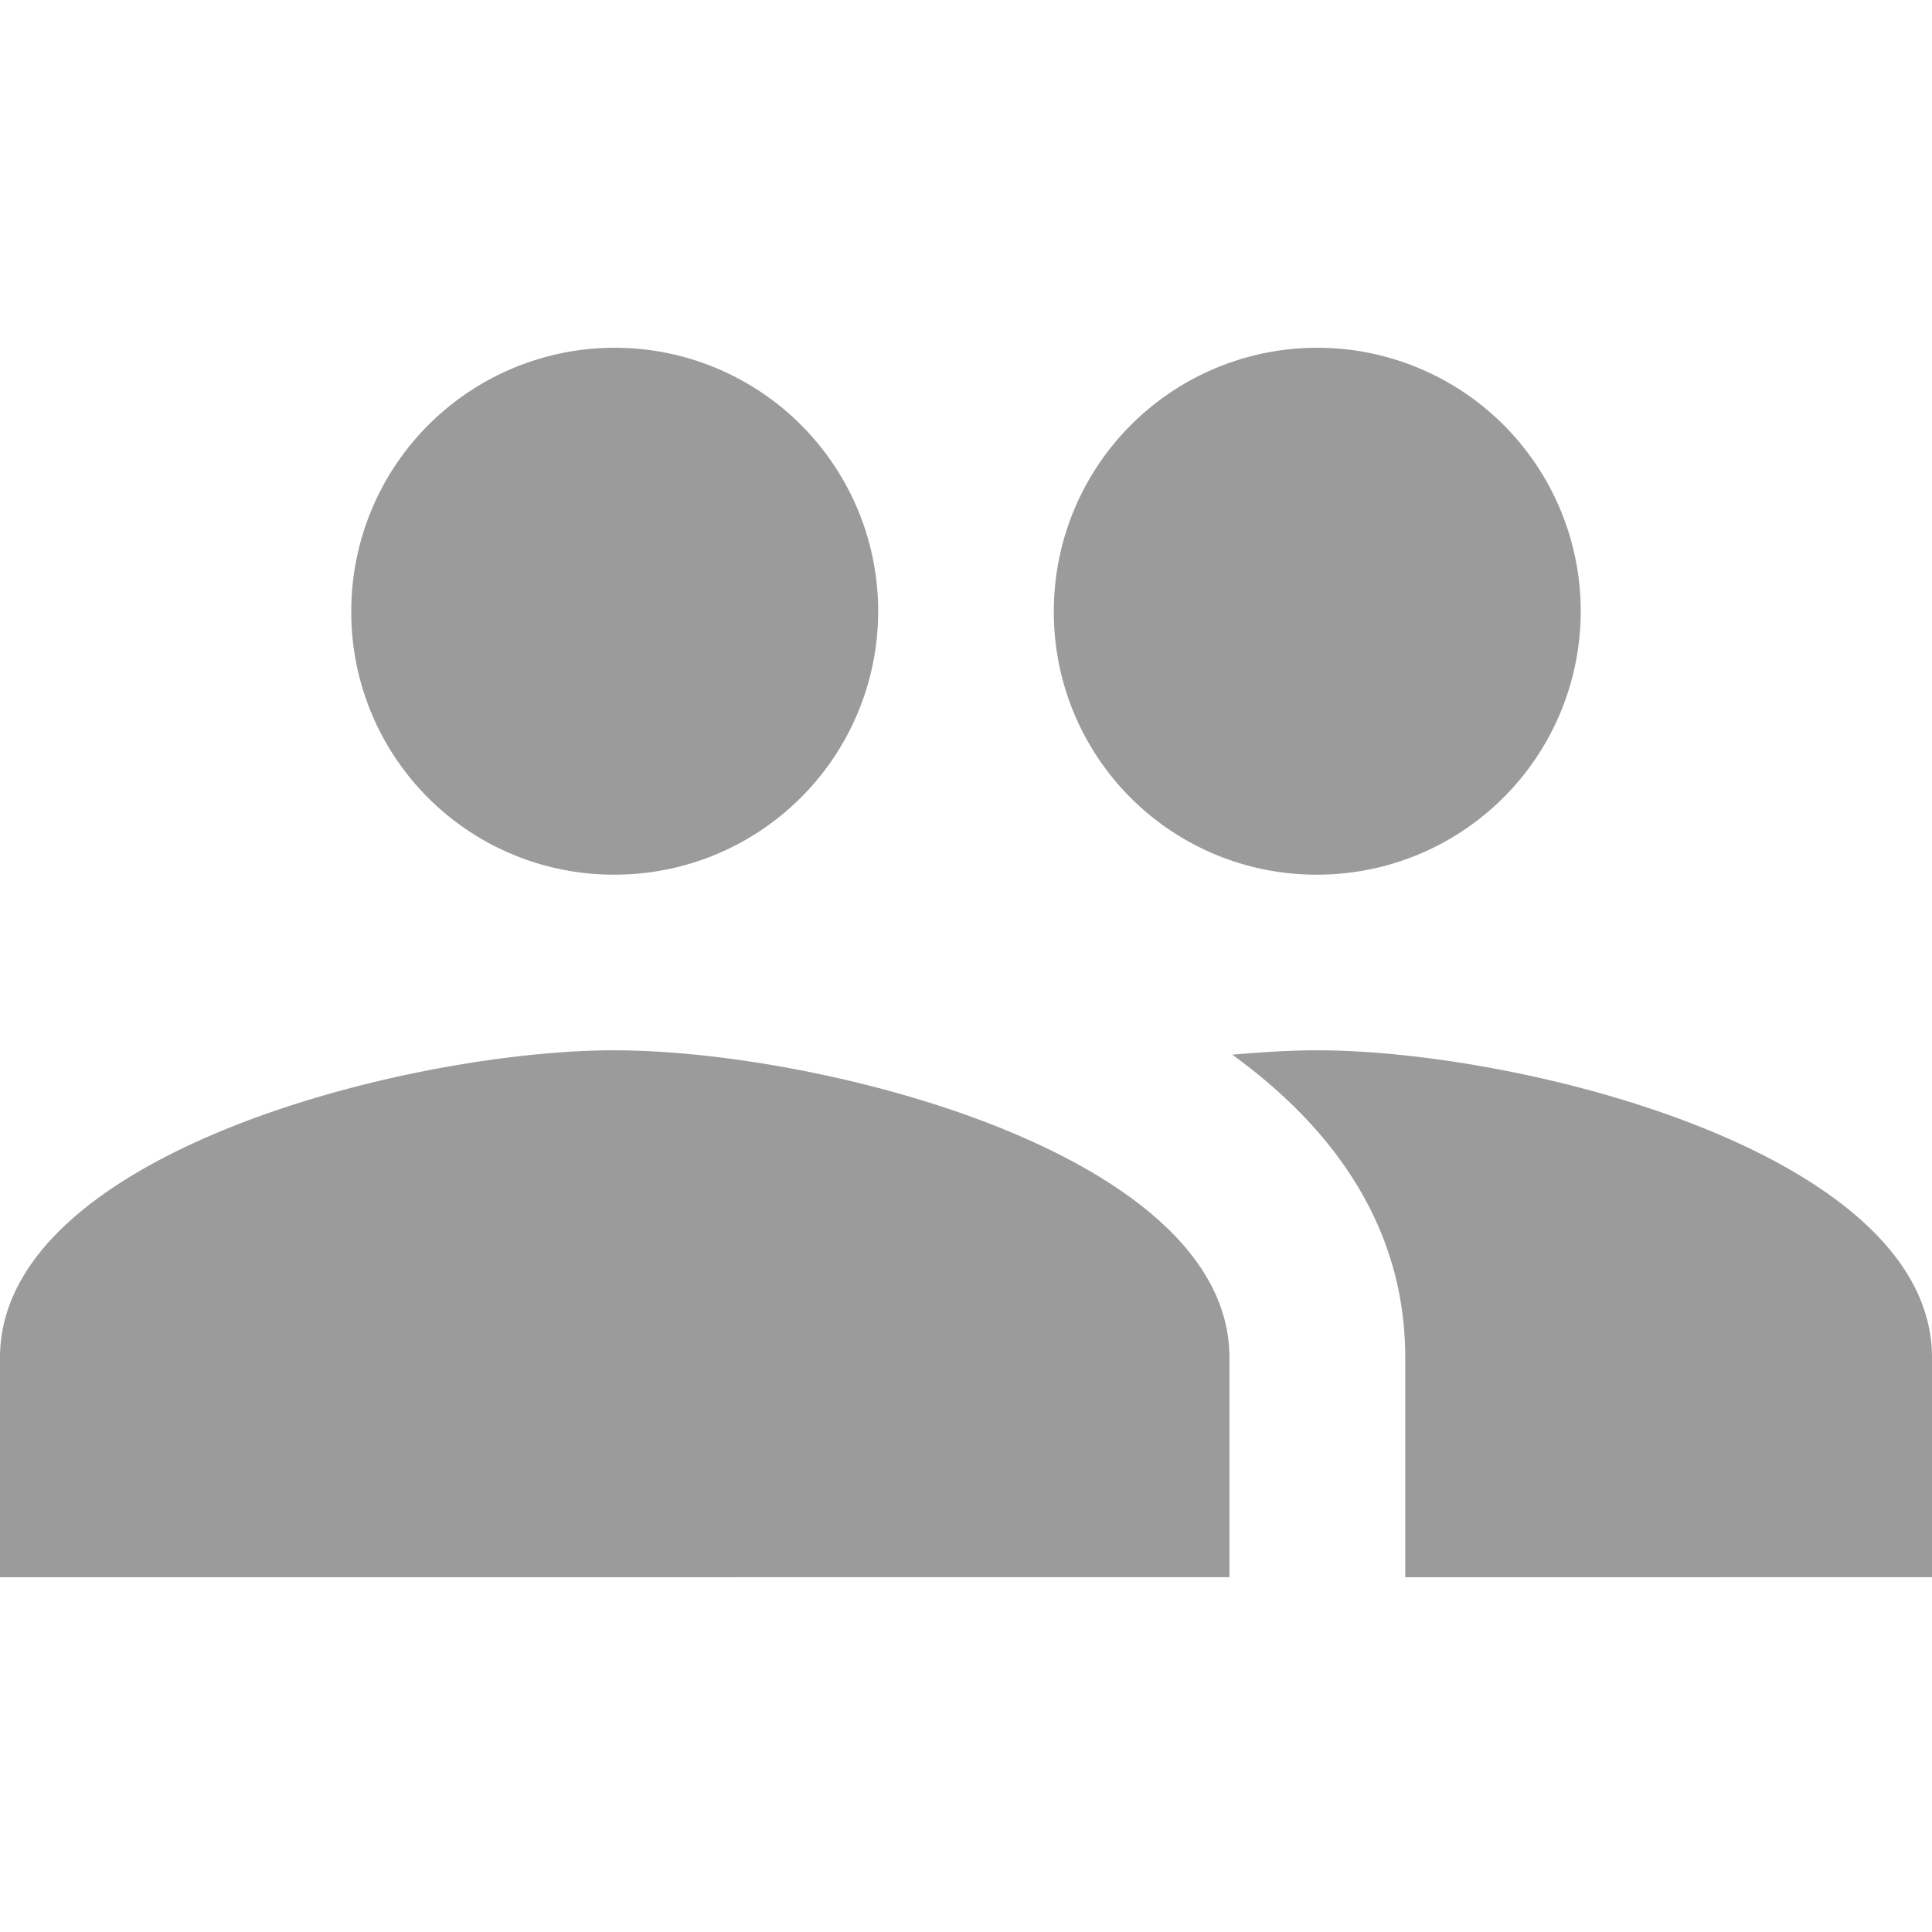 <svg xmlns="http://www.w3.org/2000/svg" width="50" height="50" viewBox="0 0 50 50">
  <g id="Group_1584" data-name="Group 1584" transform="translate(6146 20445)">
    <g id="Rectangle_1303" data-name="Rectangle 1303" transform="translate(-6146 -20445)" fill="none" stroke="#d9d9d9" stroke-width="1" opacity="0">
      <rect width="50" height="50" stroke="none"/>
      <rect x="0.5" y="0.5" width="49" height="49" fill="none"/>
    </g>
    <path id="Icon_material-people" data-name="Icon material-people" d="M35.591,21.136a6.818,6.818,0,1,0-6.818-6.818A6.79,6.79,0,0,0,35.591,21.136Zm-18.182,0a6.818,6.818,0,1,0-6.818-6.818A6.79,6.79,0,0,0,17.409,21.136Zm0,4.545c-5.3,0-15.909,2.659-15.909,7.955v5.682H33.318V33.636C33.318,28.341,22.7,25.682,17.409,25.682Zm18.182,0c-.659,0-1.409.045-2.2.114,2.636,1.909,4.477,4.477,4.477,7.841v5.682H51.5V33.636C51.5,28.341,40.886,25.682,35.591,25.682Z" transform="translate(-6147.5 -20443.5)" fill="#9b9b9b"/>
  </g>
</svg>
